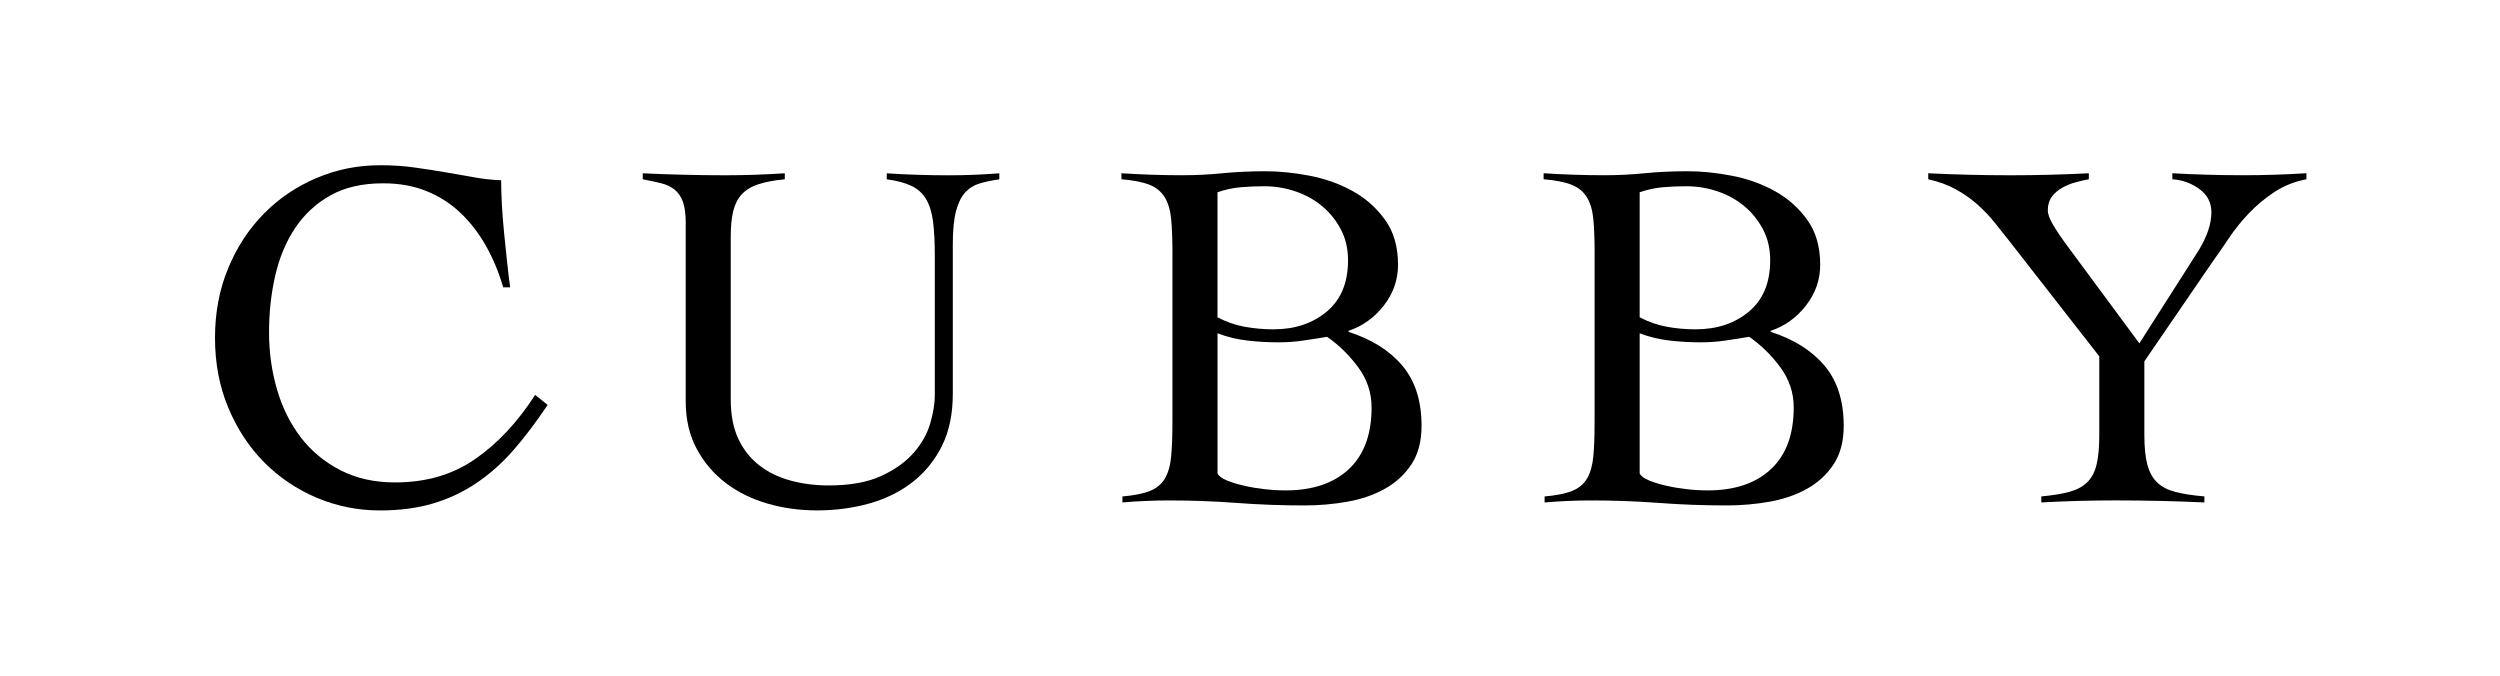 <svg xmlns="http://www.w3.org/2000/svg" fill="none" viewBox="0 0 740 200" height="200" width="740">
<path fill="black" d="M148.94 85.05C147.66 80.61 145.95 76.51 143.83 72.76C141.71 69.01 139.19 65.75 136.28 62.99C133.37 60.23 130.01 58.08 126.21 56.55C122.41 55.02 118.14 54.26 113.4 54.26C107.28 54.26 102.1 55.44 97.85 57.81C93.6 60.18 90.13 63.39 87.41 67.43C84.69 71.48 82.72 76.17 81.49 81.5C80.25 86.83 79.64 92.46 79.64 98.38C79.64 104.3 80.43 109.95 82.01 115.33C83.59 120.71 85.93 125.42 89.04 129.47C92.15 133.52 96.05 136.75 100.74 139.17C105.43 141.59 110.83 142.8 116.95 142.8C126.13 142.8 134.05 140.48 140.71 135.84C147.37 131.2 153.27 124.88 158.4 116.89L162.1 119.85C158.74 124.88 155.39 129.33 152.03 133.18C148.67 137.03 145.02 140.29 141.07 142.95C137.12 145.62 132.83 147.64 128.19 149.02C123.55 150.4 118.32 151.09 112.5 151.09C105.89 151.09 99.62 149.83 93.7 147.31C87.78 144.79 82.59 141.29 78.15 136.8C73.71 132.31 70.18 126.93 67.56 120.66C64.94 114.39 63.64 107.51 63.64 100C63.64 92.49 64.95 85.62 67.56 79.34C70.17 73.07 73.7 67.69 78.15 63.2C82.59 58.71 87.77 55.2 93.7 52.69C99.62 50.17 105.89 48.91 112.5 48.91C116.15 48.91 119.56 49.13 122.72 49.58C125.88 50.02 128.91 50.49 131.83 50.99C134.74 51.49 137.55 51.98 140.27 52.47C142.98 52.97 145.67 53.26 148.34 53.36C148.34 55.43 148.41 57.85 148.56 60.62C148.71 63.38 148.93 66.22 149.23 69.13C149.53 72.04 149.82 74.9 150.12 77.72C150.42 80.53 150.71 82.98 151.01 85.05H148.94Z"></path>
<path fill="black" d="M202.98 66.24C202.98 63.48 202.71 61.33 202.17 59.8C201.63 58.27 200.81 57.06 199.73 56.17C198.64 55.28 197.31 54.64 195.73 54.25C194.15 53.86 192.32 53.46 190.25 53.07V51.29C194.4 51.49 198.47 51.64 202.47 51.73C206.47 51.83 210.54 51.88 214.68 51.88C217.64 51.88 220.58 51.83 223.49 51.73C226.4 51.63 229.34 51.48 232.3 51.29V53.07C229.14 53.37 226.53 53.86 224.45 54.55C222.38 55.24 220.75 56.23 219.56 57.51C218.38 58.79 217.54 60.45 217.04 62.47C216.55 64.49 216.3 66.99 216.3 69.95V118.22C216.3 122.86 217.06 126.78 218.59 129.99C220.12 133.2 222.22 135.81 224.88 137.84C227.55 139.87 230.63 141.35 234.13 142.28C237.63 143.22 241.36 143.69 245.31 143.69C251.63 143.69 256.81 142.75 260.86 140.88C264.91 139.01 268.12 136.71 270.48 133.99C272.85 131.28 274.48 128.36 275.37 125.25C276.26 122.14 276.7 119.4 276.7 117.03V75.57C276.7 71.62 276.53 68.29 276.18 65.58C275.83 62.87 275.14 60.65 274.11 58.92C273.07 57.19 271.62 55.88 269.74 55C267.86 54.11 265.45 53.47 262.48 53.08V51.3C265.54 51.5 268.57 51.65 271.59 51.74C274.6 51.84 277.64 51.89 280.7 51.89C283.27 51.89 285.78 51.84 288.25 51.74C290.72 51.64 293.23 51.49 295.8 51.3V53.08C293.73 53.38 291.83 53.77 290.1 54.26C288.37 54.76 286.92 55.64 285.73 56.92C284.55 58.2 283.63 60.06 282.99 62.47C282.35 64.89 282.03 68.17 282.03 72.32V116.59C282.03 122.51 280.97 127.62 278.85 131.91C276.73 136.2 273.84 139.78 270.19 142.64C266.54 145.5 262.27 147.63 257.38 149.01C252.49 150.39 247.29 151.08 241.76 151.08C236.73 151.08 231.89 150.41 227.25 149.08C222.61 147.75 218.49 145.73 214.89 143.01C211.29 140.3 208.4 136.92 206.23 132.87C204.06 128.82 202.97 124.13 202.97 118.8V66.24H202.98Z"></path>
<path fill="black" d="M347.05 75.27C347.05 71.12 346.93 67.7 346.68 64.98C346.43 62.27 345.79 60.07 344.76 58.39C343.72 56.71 342.22 55.48 340.24 54.69C338.26 53.9 335.5 53.36 331.95 53.06V51.28C335.01 51.48 338.02 51.63 340.98 51.72C343.94 51.82 346.95 51.87 350.01 51.87C353.96 51.87 357.91 51.67 361.86 51.28C365.81 50.89 370.05 50.69 374.59 50.69C378.74 50.69 383.1 51.13 387.69 52.02C392.28 52.91 396.5 54.41 400.35 56.54C404.2 58.66 407.41 61.5 409.97 65.05C412.54 68.6 413.82 73.05 413.82 78.38C413.82 82.82 412.41 86.84 409.6 90.45C406.79 94.05 403.31 96.55 399.16 97.93V98.23C405.97 100.4 411.28 103.73 415.08 108.22C418.88 112.71 420.78 118.66 420.78 126.06C420.78 130.6 419.79 134.38 417.82 137.39C415.84 140.4 413.23 142.82 409.97 144.65C406.71 146.48 403.01 147.76 398.87 148.5C394.72 149.24 390.48 149.61 386.14 149.61C379.33 149.61 372.64 149.36 366.08 148.87C359.51 148.37 352.83 148.13 346.02 148.13C343.75 148.13 341.45 148.18 339.13 148.28C336.81 148.38 334.51 148.53 332.24 148.73V146.95C335.69 146.65 338.41 146.11 340.38 145.32C342.35 144.53 343.83 143.3 344.82 141.62C345.81 139.94 346.42 137.75 346.67 135.03C346.92 132.32 347.04 128.89 347.04 124.74V75.29L347.05 75.27ZM360.38 93.93C363.05 95.31 365.76 96.25 368.52 96.74C371.28 97.24 374.1 97.48 376.96 97.48C383.28 97.48 388.53 95.73 392.73 92.22C396.92 88.72 399.02 83.66 399.02 77.04C399.02 73.69 398.33 70.67 396.95 68.01C395.57 65.34 393.74 63.05 391.47 61.12C389.2 59.2 386.56 57.71 383.55 56.68C380.54 55.64 377.41 55.13 374.15 55.13C371.78 55.13 369.46 55.23 367.19 55.43C364.92 55.63 362.65 56.12 360.38 56.91V93.93ZM360.38 140.13C360.77 140.92 361.69 141.61 363.12 142.2C364.55 142.79 366.23 143.31 368.15 143.75C370.07 144.2 372.12 144.54 374.3 144.79C376.47 145.04 378.54 145.16 380.52 145.16C388.52 145.16 394.76 143.06 399.25 138.87C403.74 134.68 405.99 128.58 405.99 120.58C405.99 116.24 404.66 112.27 401.99 108.66C399.32 105.06 396.26 102.07 392.81 99.7C390.44 100.1 388.07 100.47 385.7 100.81C383.33 101.16 380.91 101.33 378.45 101.33C375.39 101.33 372.33 101.16 369.27 100.81C366.21 100.46 363.25 99.75 360.39 98.66V140.12L360.38 140.13Z"></path>
<path fill="black" d="M472.01 75.27C472.01 71.12 471.89 67.7 471.64 64.98C471.39 62.27 470.75 60.07 469.72 58.39C468.68 56.71 467.18 55.48 465.2 54.69C463.22 53.9 460.46 53.36 456.91 53.06V51.28C459.97 51.48 462.98 51.63 465.94 51.72C468.9 51.82 471.91 51.87 474.97 51.87C478.92 51.87 482.87 51.67 486.82 51.28C490.77 50.89 495.01 50.69 499.55 50.69C503.7 50.69 508.06 51.13 512.65 52.02C517.24 52.91 521.46 54.41 525.31 56.54C529.16 58.66 532.37 61.5 534.93 65.05C537.5 68.6 538.78 73.05 538.78 78.38C538.78 82.82 537.37 86.84 534.56 90.45C531.75 94.05 528.27 96.55 524.12 97.93V98.23C530.93 100.4 536.24 103.73 540.04 108.22C543.84 112.71 545.74 118.66 545.74 126.06C545.74 130.6 544.75 134.38 542.78 137.39C540.8 140.4 538.19 142.82 534.93 144.65C531.67 146.48 527.97 147.76 523.83 148.5C519.68 149.24 515.44 149.61 511.1 149.61C504.29 149.61 497.6 149.36 491.04 148.87C484.47 148.37 477.79 148.13 470.98 148.13C468.71 148.13 466.41 148.18 464.09 148.28C461.77 148.38 459.47 148.53 457.2 148.73V146.95C460.65 146.65 463.37 146.11 465.34 145.32C467.31 144.53 468.79 143.3 469.78 141.62C470.76 139.94 471.38 137.75 471.63 135.03C471.88 132.32 472 128.89 472 124.74V75.29L472.01 75.27ZM485.34 93.93C488.01 95.31 490.72 96.25 493.48 96.74C496.24 97.24 499.05 97.48 501.92 97.48C508.24 97.48 513.49 95.73 517.69 92.22C521.88 88.72 523.98 83.66 523.98 77.04C523.98 73.69 523.29 70.67 521.91 68.01C520.53 65.34 518.7 63.05 516.43 61.12C514.16 59.2 511.52 57.71 508.51 56.68C505.5 55.64 502.37 55.13 499.11 55.13C496.74 55.13 494.42 55.23 492.15 55.43C489.88 55.63 487.61 56.12 485.34 56.91V93.93ZM485.34 140.13C485.73 140.92 486.65 141.61 488.08 142.2C489.51 142.79 491.19 143.31 493.11 143.75C495.03 144.2 497.08 144.54 499.25 144.79C501.42 145.04 503.49 145.16 505.47 145.16C513.47 145.16 519.71 143.06 524.2 138.87C528.69 134.68 530.94 128.58 530.94 120.58C530.94 116.24 529.61 112.27 526.94 108.66C524.27 105.06 521.21 102.07 517.76 99.7C515.39 100.1 513.02 100.47 510.65 100.81C508.28 101.16 505.86 101.33 503.4 101.33C500.34 101.33 497.28 101.16 494.22 100.81C491.16 100.46 488.2 99.75 485.34 98.66V140.12V140.13Z"></path>
<path fill="black" d="M570.77 51.29C574.92 51.49 578.96 51.64 582.91 51.73C586.86 51.83 590.91 51.88 595.05 51.88C598.9 51.88 602.77 51.83 606.67 51.73C610.57 51.63 614.44 51.48 618.29 51.29V53.07C617.11 53.27 615.8 53.57 614.37 53.96C612.94 54.36 611.6 54.9 610.37 55.59C609.14 56.28 608.12 57.17 607.33 58.25C606.54 59.34 606.15 60.67 606.15 62.25C606.15 63.34 606.67 64.77 607.71 66.54C608.75 68.32 610.25 70.54 612.23 73.2L633.25 101.63L650.72 74.24C653.29 70.09 654.57 66.29 654.57 62.84C654.57 59.98 653.39 57.68 651.02 55.95C648.65 54.22 645.99 53.26 643.02 53.06V51.28C646.47 51.48 649.95 51.63 653.46 51.72C656.96 51.82 660.44 51.87 663.9 51.87C667.06 51.87 670.19 51.82 673.3 51.72C676.41 51.62 679.54 51.47 682.7 51.28V53.06C679.15 53.75 675.99 55.01 673.22 56.84C670.46 58.67 667.96 60.74 665.74 63.06C663.52 65.38 661.54 67.82 659.82 70.39C658.09 72.96 656.49 75.28 655.01 77.35L634.73 106.96V128.73C634.73 132.38 635.03 135.32 635.62 137.54C636.21 139.76 637.17 141.51 638.51 142.8C639.84 144.08 641.64 145.02 643.91 145.61C646.18 146.2 649.04 146.65 652.5 146.94V148.72C648.06 148.52 643.66 148.37 639.32 148.27C634.98 148.17 630.58 148.12 626.14 148.12C622.49 148.12 618.83 148.17 615.18 148.27C611.53 148.37 607.87 148.52 604.22 148.72V146.94C607.48 146.64 610.22 146.2 612.44 145.61C614.66 145.02 616.44 144.08 617.77 142.8C619.1 141.52 620.04 139.76 620.58 137.54C621.12 135.32 621.39 132.38 621.39 128.73V105.48L594.59 71.13C593.21 69.35 591.78 67.55 590.3 65.73C588.82 63.9 587.16 62.18 585.34 60.55C583.51 58.92 581.42 57.44 579.05 56.11C576.68 54.78 573.92 53.77 570.76 53.07V51.29H570.77Z"></path>
</svg>
